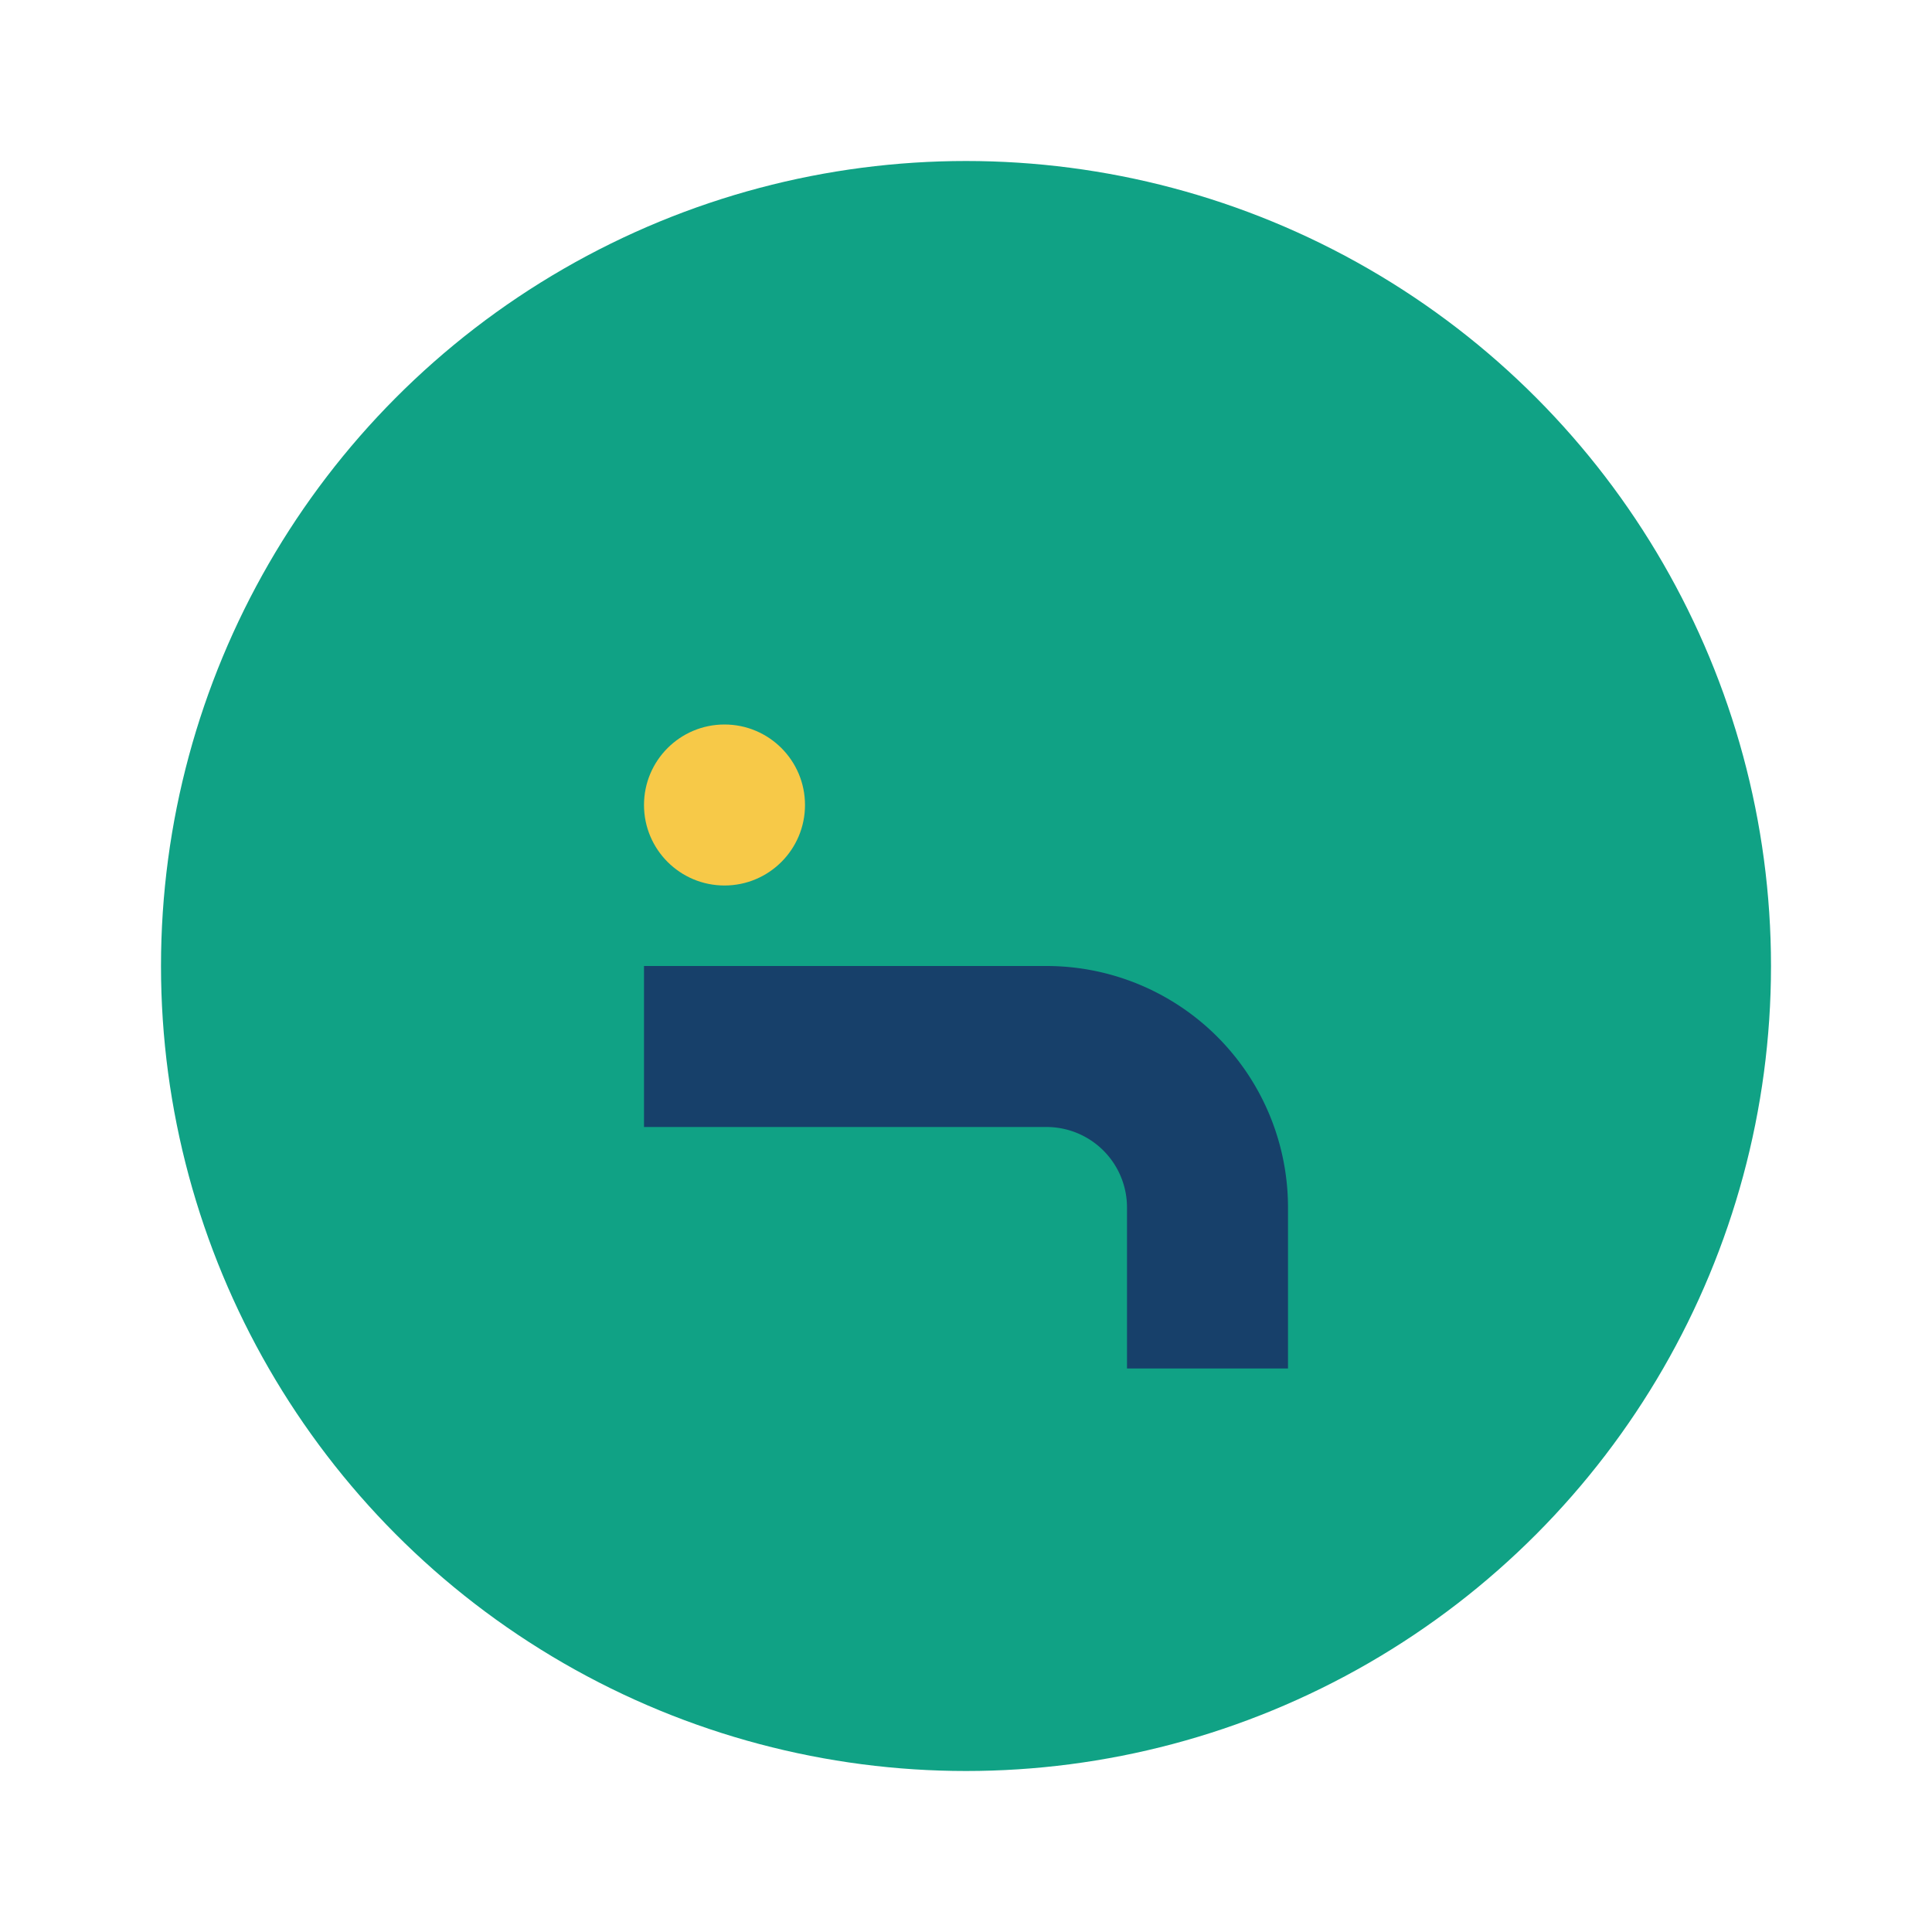 <?xml version="1.0" encoding="UTF-8"?>
<svg xmlns="http://www.w3.org/2000/svg" viewBox="0 0 24 24" width="32" height="32"><circle cx="12" cy="12" r="10" fill="#10A285"/><path d="M15 17v-2a2 2 0 0 0-2-2H8" stroke="#17406A" stroke-width="2" fill="none"/><circle cx="9" cy="10" r="1" fill="#F7C948"/></svg>